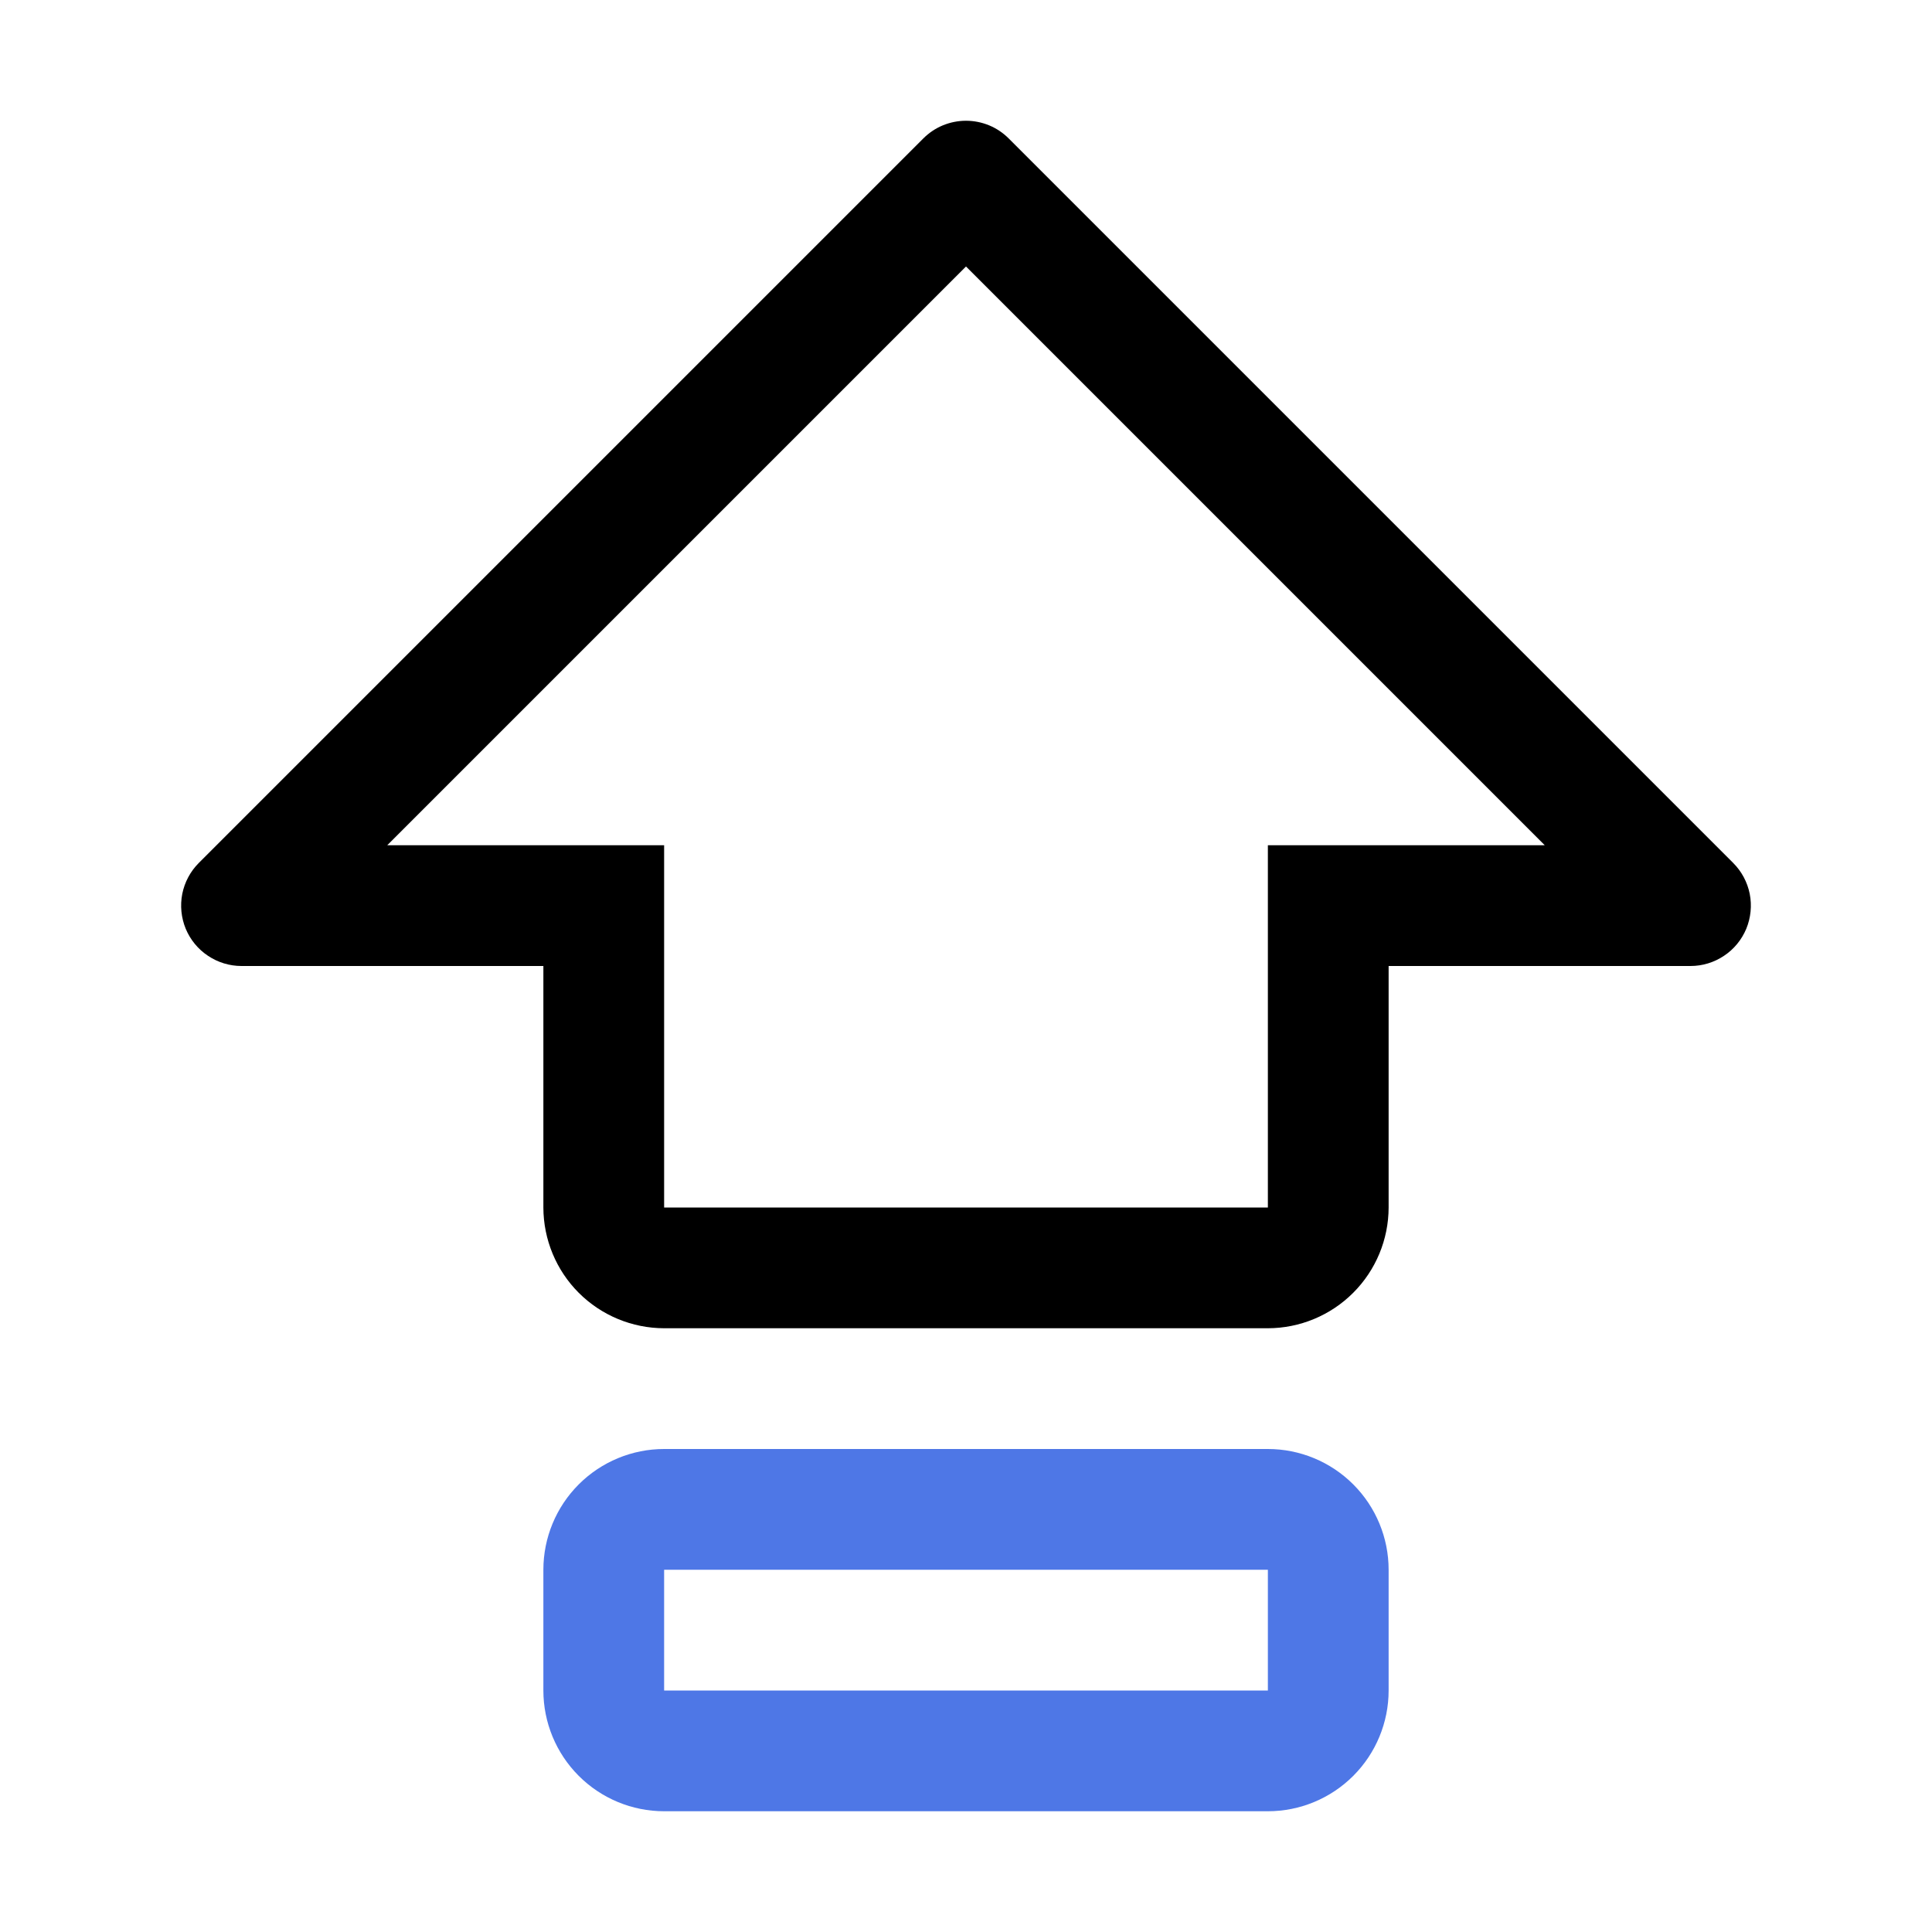 <?xml version="1.0" encoding="UTF-8"?> <svg xmlns="http://www.w3.org/2000/svg" width="32" height="32" viewBox="0 0 32 32" fill="none"><g clip-path="url(#clip0_2_152)"><path d="M21 24H11C10.47 24 9.961 24.211 9.586 24.586C9.211 24.961 9 25.47 9 26V28C9 28.53 9.211 29.039 9.586 29.414C9.961 29.789 10.47 30 11 30H21C21.53 30 22.039 29.789 22.414 29.414C22.789 29.039 23 28.53 23 28V26C23 25.47 22.789 24.961 22.414 24.586C22.039 24.211 21.53 24 21 24ZM21 28H11V26H21V28Z" fill="#4E77E6"></path><path d="M28.707 14.293L16.707 2.293C16.614 2.2 16.504 2.126 16.383 2.076C16.261 2.026 16.131 2 16 2C15.869 2 15.739 2.026 15.617 2.076C15.496 2.126 15.386 2.2 15.293 2.293L3.293 14.293C3.153 14.433 3.058 14.611 3.019 14.805C2.981 14.999 3.001 15.2 3.076 15.383C3.152 15.565 3.28 15.722 3.445 15.831C3.609 15.941 3.802 16 4 16H9V20C9.001 20.53 9.212 21.039 9.586 21.413C9.961 21.788 10.47 21.999 11 22H21C21.53 21.999 22.038 21.788 22.413 21.413C22.788 21.038 22.999 20.53 23 20V16H28C28.198 16 28.391 15.941 28.555 15.831C28.72 15.722 28.848 15.565 28.924 15.383C28.999 15.2 29.019 14.999 28.981 14.805C28.942 14.611 28.847 14.433 28.707 14.293ZM21 14V20H11V14H6.414L16 4.414L25.586 14H21Z" fill="black"></path></g><defs><clipPath id="clip0_2_152"><rect width="32" height="32" fill="white"></rect></clipPath></defs></svg> 